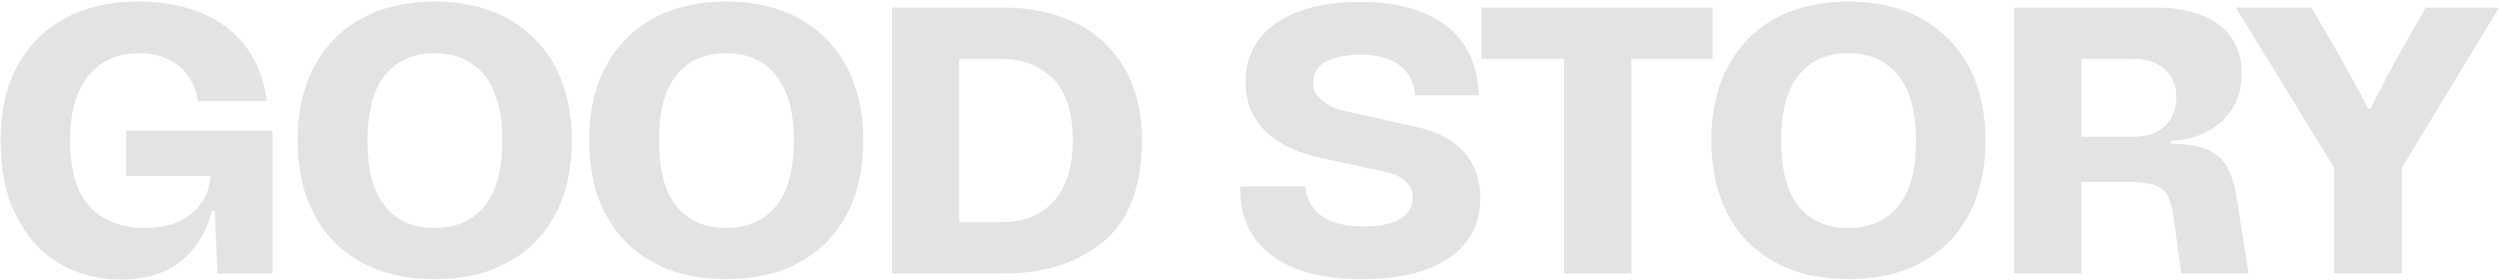 <svg viewBox="0 0 1536 172" fill="none" xmlns="http://www.w3.org/2000/svg">
<path d="M130.092 129.736C127.292 141.868 121.226 151.901 111.893 159.834C102.561 167.767 89.961 171.733 73.862 171.733C60.096 171.733 47.73 168.467 36.531 161.934C25.332 155.401 16.465 145.601 9.932 132.535C3.4 119.703 0.366 104.304 0.366 86.338C0.366 68.606 3.633 53.44 10.632 40.607C17.632 27.775 27.431 17.975 40.031 11.209C52.63 4.443 67.562 0.943 84.595 0.943C106.994 0.943 125.193 6.309 139.192 16.809C153.191 27.541 161.357 42.474 163.924 62.073H121.693C120.293 53.207 116.326 45.974 110.027 40.607C103.494 35.474 95.561 32.674 85.761 32.674C72.229 32.674 61.73 37.341 54.263 46.674C46.797 56.006 43.064 69.072 43.064 86.338C43.064 104.537 47.03 117.836 54.963 126.702C62.896 135.569 74.329 140.002 89.728 140.002C100.927 140.002 110.26 137.202 117.26 131.602C124.259 126.002 128.226 118.769 129.159 109.903L129.392 108.037H77.595V80.272H167.423V168H133.592L131.959 129.736H130.092ZM222.307 161.234C209.707 154.467 199.908 144.668 193.142 131.835C186.142 119.003 182.875 103.837 182.875 86.338C182.875 68.839 186.142 53.673 193.142 40.841C199.908 28.008 209.707 18.209 222.307 11.209C234.906 4.443 249.838 0.943 267.104 0.943C284.136 0.943 299.069 4.443 311.668 11.209C324.267 18.209 334.067 28.008 341.066 40.841C347.833 53.673 351.333 68.839 351.333 86.338C351.333 104.07 347.833 119.236 341.066 131.835C334.3 144.668 324.501 154.467 311.901 161.234C299.302 168.233 284.37 171.5 267.104 171.5C249.838 171.5 234.906 168.233 222.307 161.234ZM297.669 126.702C304.902 117.836 308.635 104.537 308.635 86.338C308.635 68.606 304.902 55.306 297.669 46.207C290.436 37.341 280.17 32.674 267.104 32.674C253.805 32.674 243.539 37.341 236.539 46.207C229.306 55.073 225.806 68.606 225.806 86.338C225.806 104.537 229.306 117.836 236.539 126.702C243.539 135.569 253.805 140.002 267.104 140.002C280.17 140.002 290.436 135.569 297.669 126.702ZM401.398 161.234C388.799 154.467 378.999 144.668 372.233 131.835C365.233 119.003 361.967 103.837 361.967 86.338C361.967 68.839 365.233 53.673 372.233 40.841C378.999 28.008 388.799 18.209 401.398 11.209C413.997 4.443 428.93 0.943 446.195 0.943C463.228 0.943 478.16 4.443 490.759 11.209C503.359 18.209 513.158 28.008 520.158 40.841C526.924 53.673 530.424 68.839 530.424 86.338C530.424 104.07 526.924 119.236 520.158 131.835C513.392 144.668 503.592 154.467 490.993 161.234C478.394 168.233 463.461 171.5 446.195 171.5C428.93 171.5 413.997 168.233 401.398 161.234ZM476.76 126.702C483.993 117.836 487.726 104.537 487.726 86.338C487.726 68.606 483.993 55.306 476.76 46.207C469.527 37.341 459.261 32.674 446.195 32.674C432.896 32.674 422.63 37.341 415.63 46.207C408.398 55.073 404.898 68.606 404.898 86.338C404.898 104.537 408.398 117.836 415.63 126.702C422.63 135.569 432.896 140.002 446.195 140.002C459.261 140.002 469.527 135.569 476.76 126.702ZM659.818 13.542C672.417 19.375 682.683 28.475 690.15 40.607C697.616 52.74 701.582 68.139 701.582 86.338C701.582 114.803 693.649 135.335 678.017 148.401C662.151 161.467 641.852 168 617.12 168H548.058V4.676H617.12C632.986 4.676 647.219 7.709 659.818 13.542ZM615.487 136.502C628.32 136.502 638.819 132.535 646.985 124.136C654.918 115.736 659.118 103.137 659.118 86.338C659.118 69.072 654.918 56.24 646.985 48.307C638.819 40.374 628.32 36.174 615.487 36.174H589.355V136.502H615.487ZM780.946 156.567C767.88 146.768 761.58 132.769 762.047 114.57H801.945C802.878 122.736 806.378 128.802 812.444 133.002C818.51 137.202 827.143 139.068 837.876 139.068C847.442 139.068 854.908 137.668 860.041 134.635C865.174 131.602 867.974 127.169 867.974 121.336C867.974 117.37 866.341 114.103 863.541 111.303C860.508 108.503 856.075 106.637 850.475 105.47L812.911 97.304C797.278 94.038 785.379 88.438 777.446 80.505C769.28 72.572 765.313 62.539 765.313 50.407C765.313 35.008 771.38 23.108 783.979 14.242C796.345 5.609 813.611 1.176 836.009 1.176C858.641 1.176 876.374 6.309 888.973 16.109C901.572 26.141 908.105 40.374 908.572 58.573H869.374C868.907 50.64 865.641 44.574 860.041 40.141C854.208 35.941 846.275 33.608 836.009 33.608C826.676 33.608 819.444 35.241 814.31 38.041C809.177 41.074 806.844 45.274 806.844 50.873C806.844 55.073 808.477 58.573 812.211 61.606C815.944 64.873 821.077 67.206 828.076 68.606L871.941 78.405C883.84 81.205 893.173 86.338 899.706 93.571C906.239 101.037 909.505 110.37 909.505 122.036C909.505 137.668 902.972 149.801 890.373 158.434C877.54 167.3 859.575 171.5 836.709 171.5C812.444 171.5 794.012 166.6 780.946 156.567ZM1052.21 4.676V36.174H1002.28V168H960.981V36.174H910.118V4.676H1052.21ZM1090.88 161.234C1078.28 154.467 1068.48 144.668 1061.71 131.835C1054.71 119.003 1051.45 103.837 1051.45 86.338C1051.45 68.839 1054.71 53.673 1061.71 40.841C1068.48 28.008 1078.28 18.209 1090.88 11.209C1103.48 4.443 1118.41 0.943 1135.67 0.943C1152.71 0.943 1167.64 4.443 1180.24 11.209C1192.84 18.209 1202.64 28.008 1209.64 40.841C1216.4 53.673 1219.9 68.839 1219.9 86.338C1219.9 104.07 1216.4 119.236 1209.64 131.835C1202.87 144.668 1193.07 154.467 1180.47 161.234C1167.87 168.233 1152.94 171.5 1135.67 171.5C1118.41 171.5 1103.48 168.233 1090.88 161.234ZM1166.24 126.702C1173.47 117.836 1177.21 104.537 1177.21 86.338C1177.21 68.606 1173.47 55.306 1166.24 46.207C1159.01 37.341 1148.74 32.674 1135.67 32.674C1122.37 32.674 1112.11 37.341 1105.11 46.207C1097.88 55.073 1094.38 68.606 1094.38 86.338C1094.38 104.537 1097.88 117.836 1105.11 126.702C1112.11 135.569 1122.37 140.002 1135.67 140.002C1148.74 140.002 1159.01 135.569 1166.24 126.702ZM1381.5 168H1340.2L1335.3 132.769C1334.36 126.936 1333.2 122.503 1331.33 119.469C1329.46 116.67 1326.9 114.57 1323.17 113.403C1319.43 112.47 1314.3 111.77 1307.3 111.77H1278.83V168H1237.54V4.676H1325.03C1341.6 4.676 1354.43 8.409 1363.53 15.409C1372.63 22.408 1377.3 32.441 1377.3 45.507C1377.3 57.173 1373.33 66.739 1365.4 74.205C1357.46 81.672 1346.96 85.871 1333.9 86.571V88.205C1342.76 88.438 1349.76 89.605 1355.13 91.471C1360.5 93.571 1364.7 96.837 1367.73 101.504C1370.53 106.17 1372.63 112.47 1374.03 120.403L1381.5 168ZM1311.73 84.005C1319.2 84.005 1325.5 81.905 1330.16 77.239C1334.83 72.805 1337.16 66.739 1337.16 59.273C1337.16 52.507 1334.83 46.907 1330.16 42.707C1325.5 38.507 1319.2 36.174 1311.73 36.174H1278.83V84.005H1311.73ZM1535.42 4.676L1475.69 103.137V168H1434.15V103.137L1373.72 4.676H1420.16L1430.65 22.642C1442.09 42.474 1450.25 57.173 1454.92 66.739H1456.55C1461.92 55.54 1469.85 40.374 1480.59 21.708L1490.38 4.676H1535.42Z" fill="#E3E3E3"/>
</svg>

